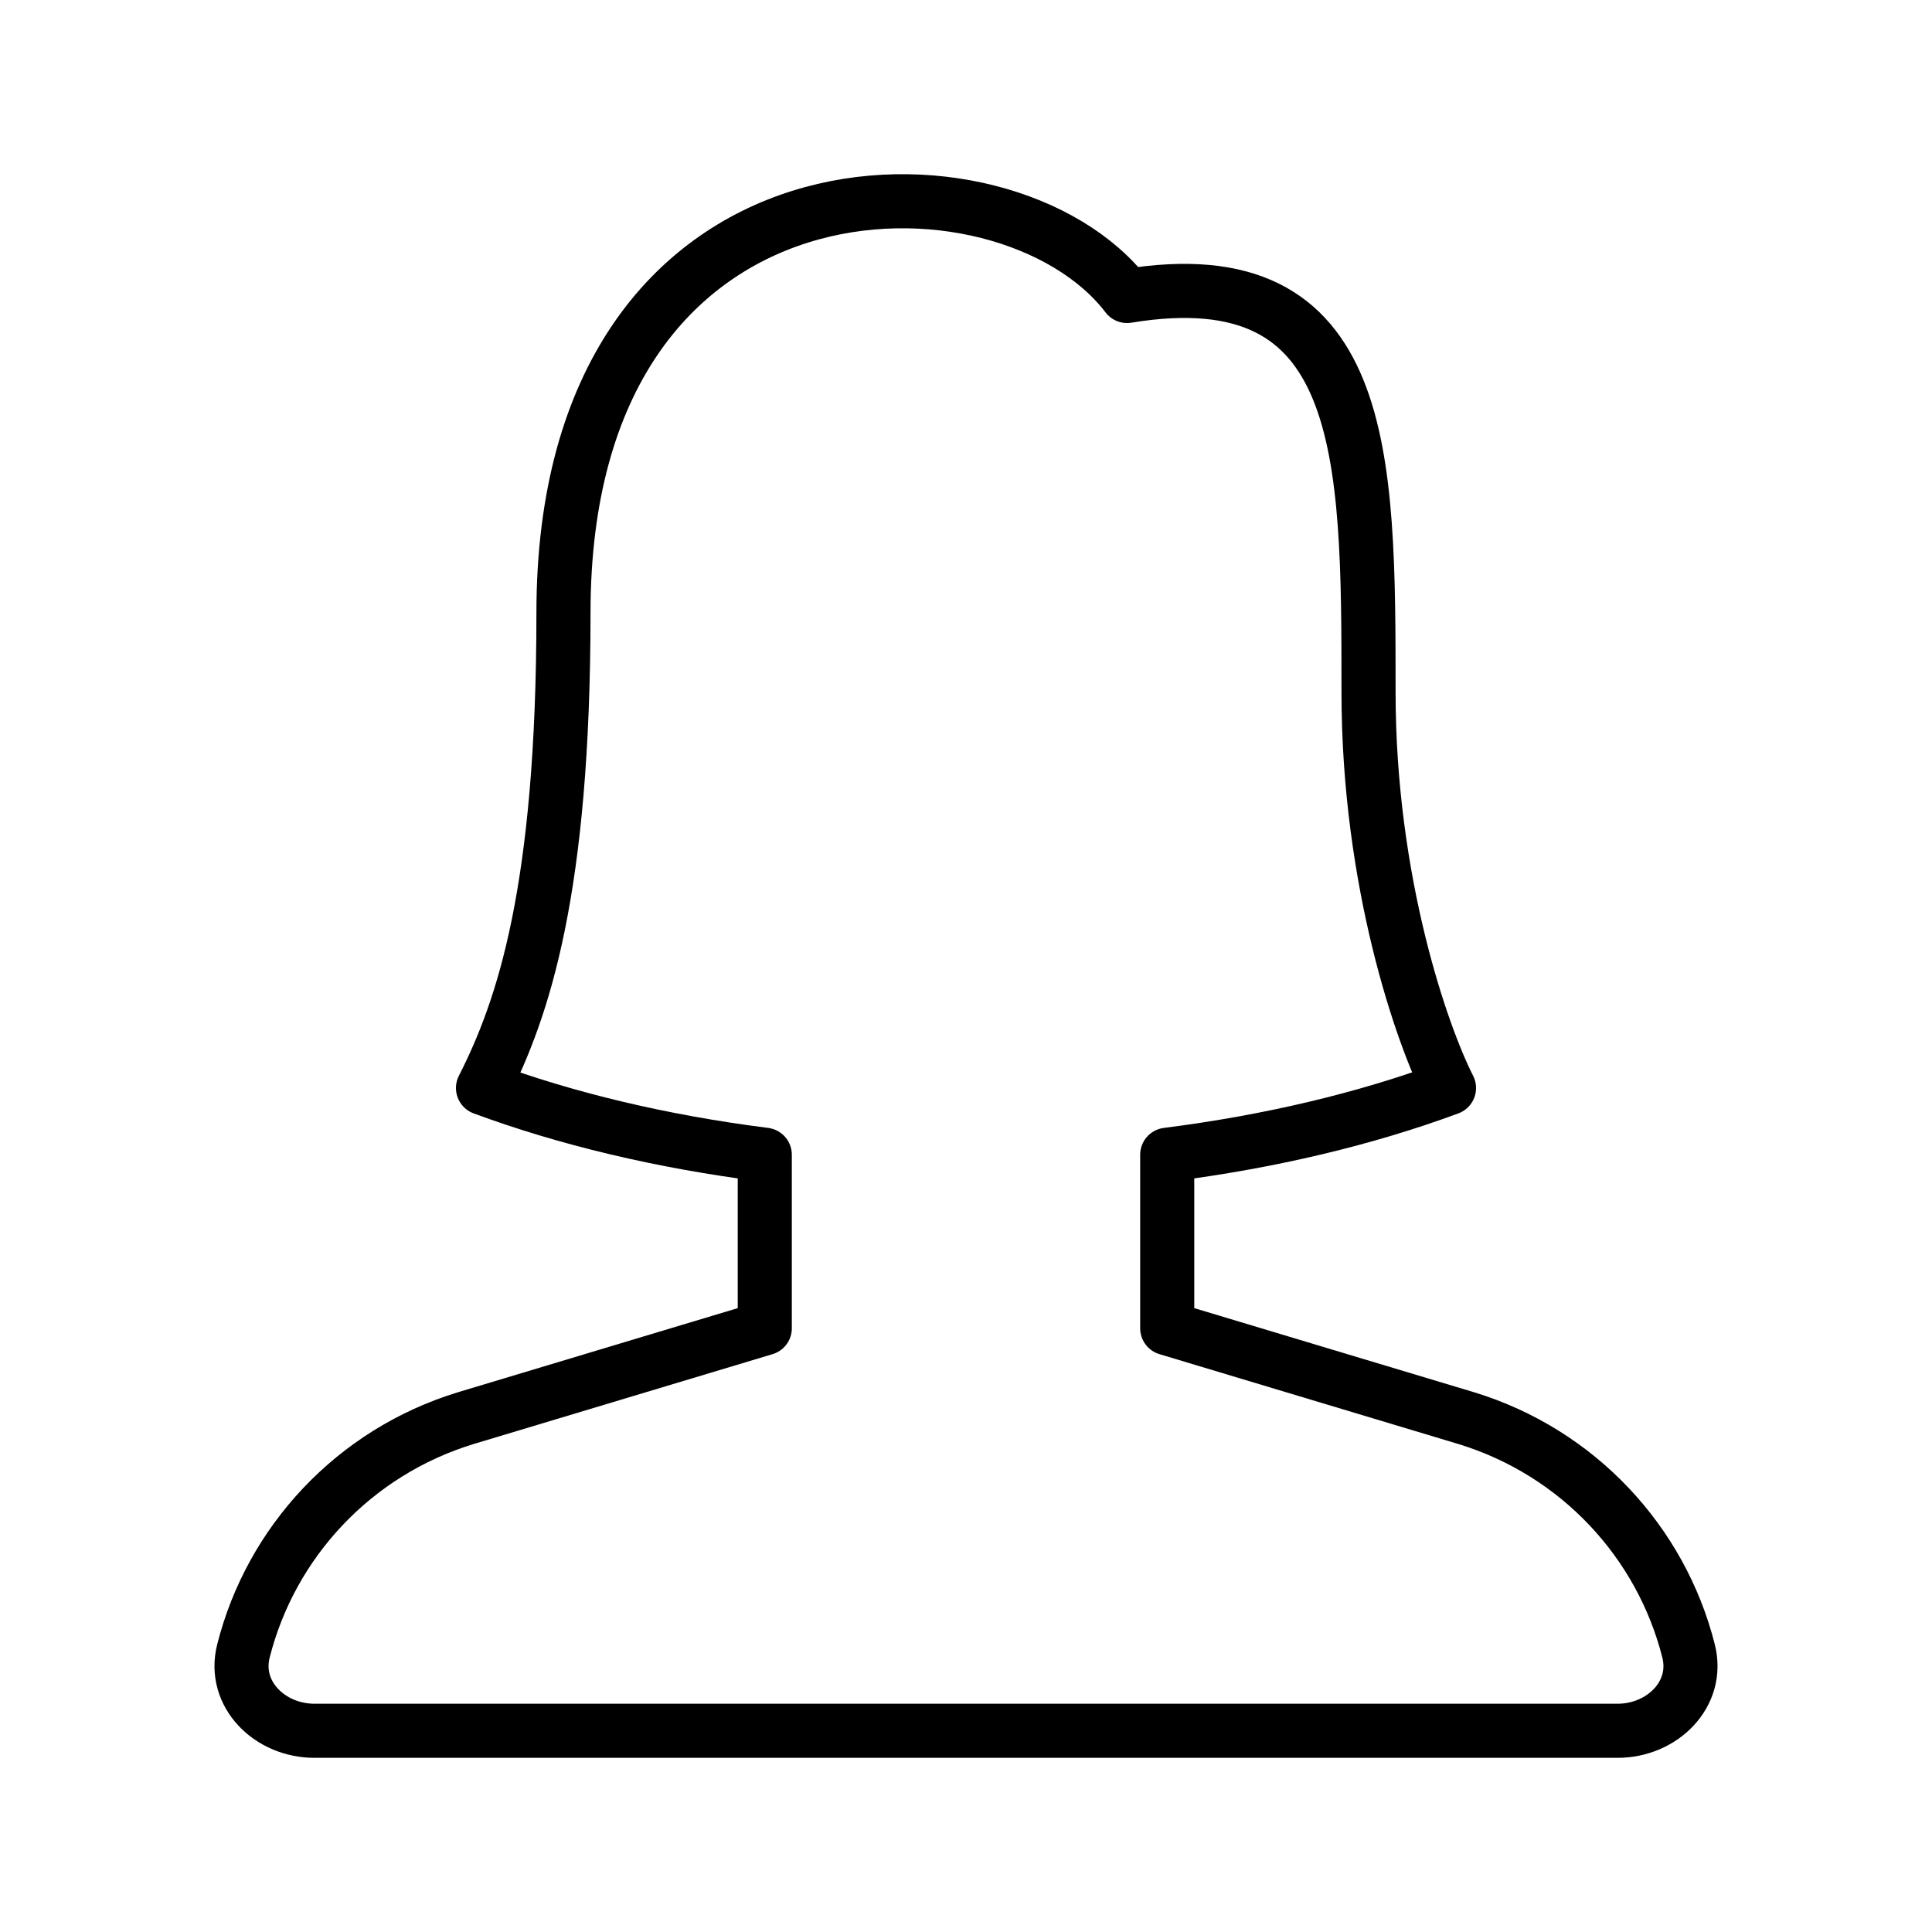 <svg width="20" height="20" viewBox="0 0 20 20" fill="none" xmlns="http://www.w3.org/2000/svg">
<path d="M12.083 13.75L15.18 14.681C16.336 15.035 17.195 15.963 17.48 17.091C17.593 17.538 17.207 17.917 16.745 17.917H3.255C2.793 17.917 2.407 17.538 2.52 17.091C2.805 15.963 3.664 15.035 4.82 14.681L7.917 13.75V11.954C6.846 11.818 5.859 11.581 5 11.263C5.417 10.443 5.833 9.213 5.833 6.344C5.833 1.424 10.417 1.424 11.667 3.064C14.167 2.654 14.167 4.704 14.167 7.164C14.167 9.132 14.722 10.717 15 11.263C14.141 11.581 13.154 11.818 12.083 11.954V13.75Z" stroke="black" stroke-width="0.56" stroke-linejoin="round"/>
</svg>
